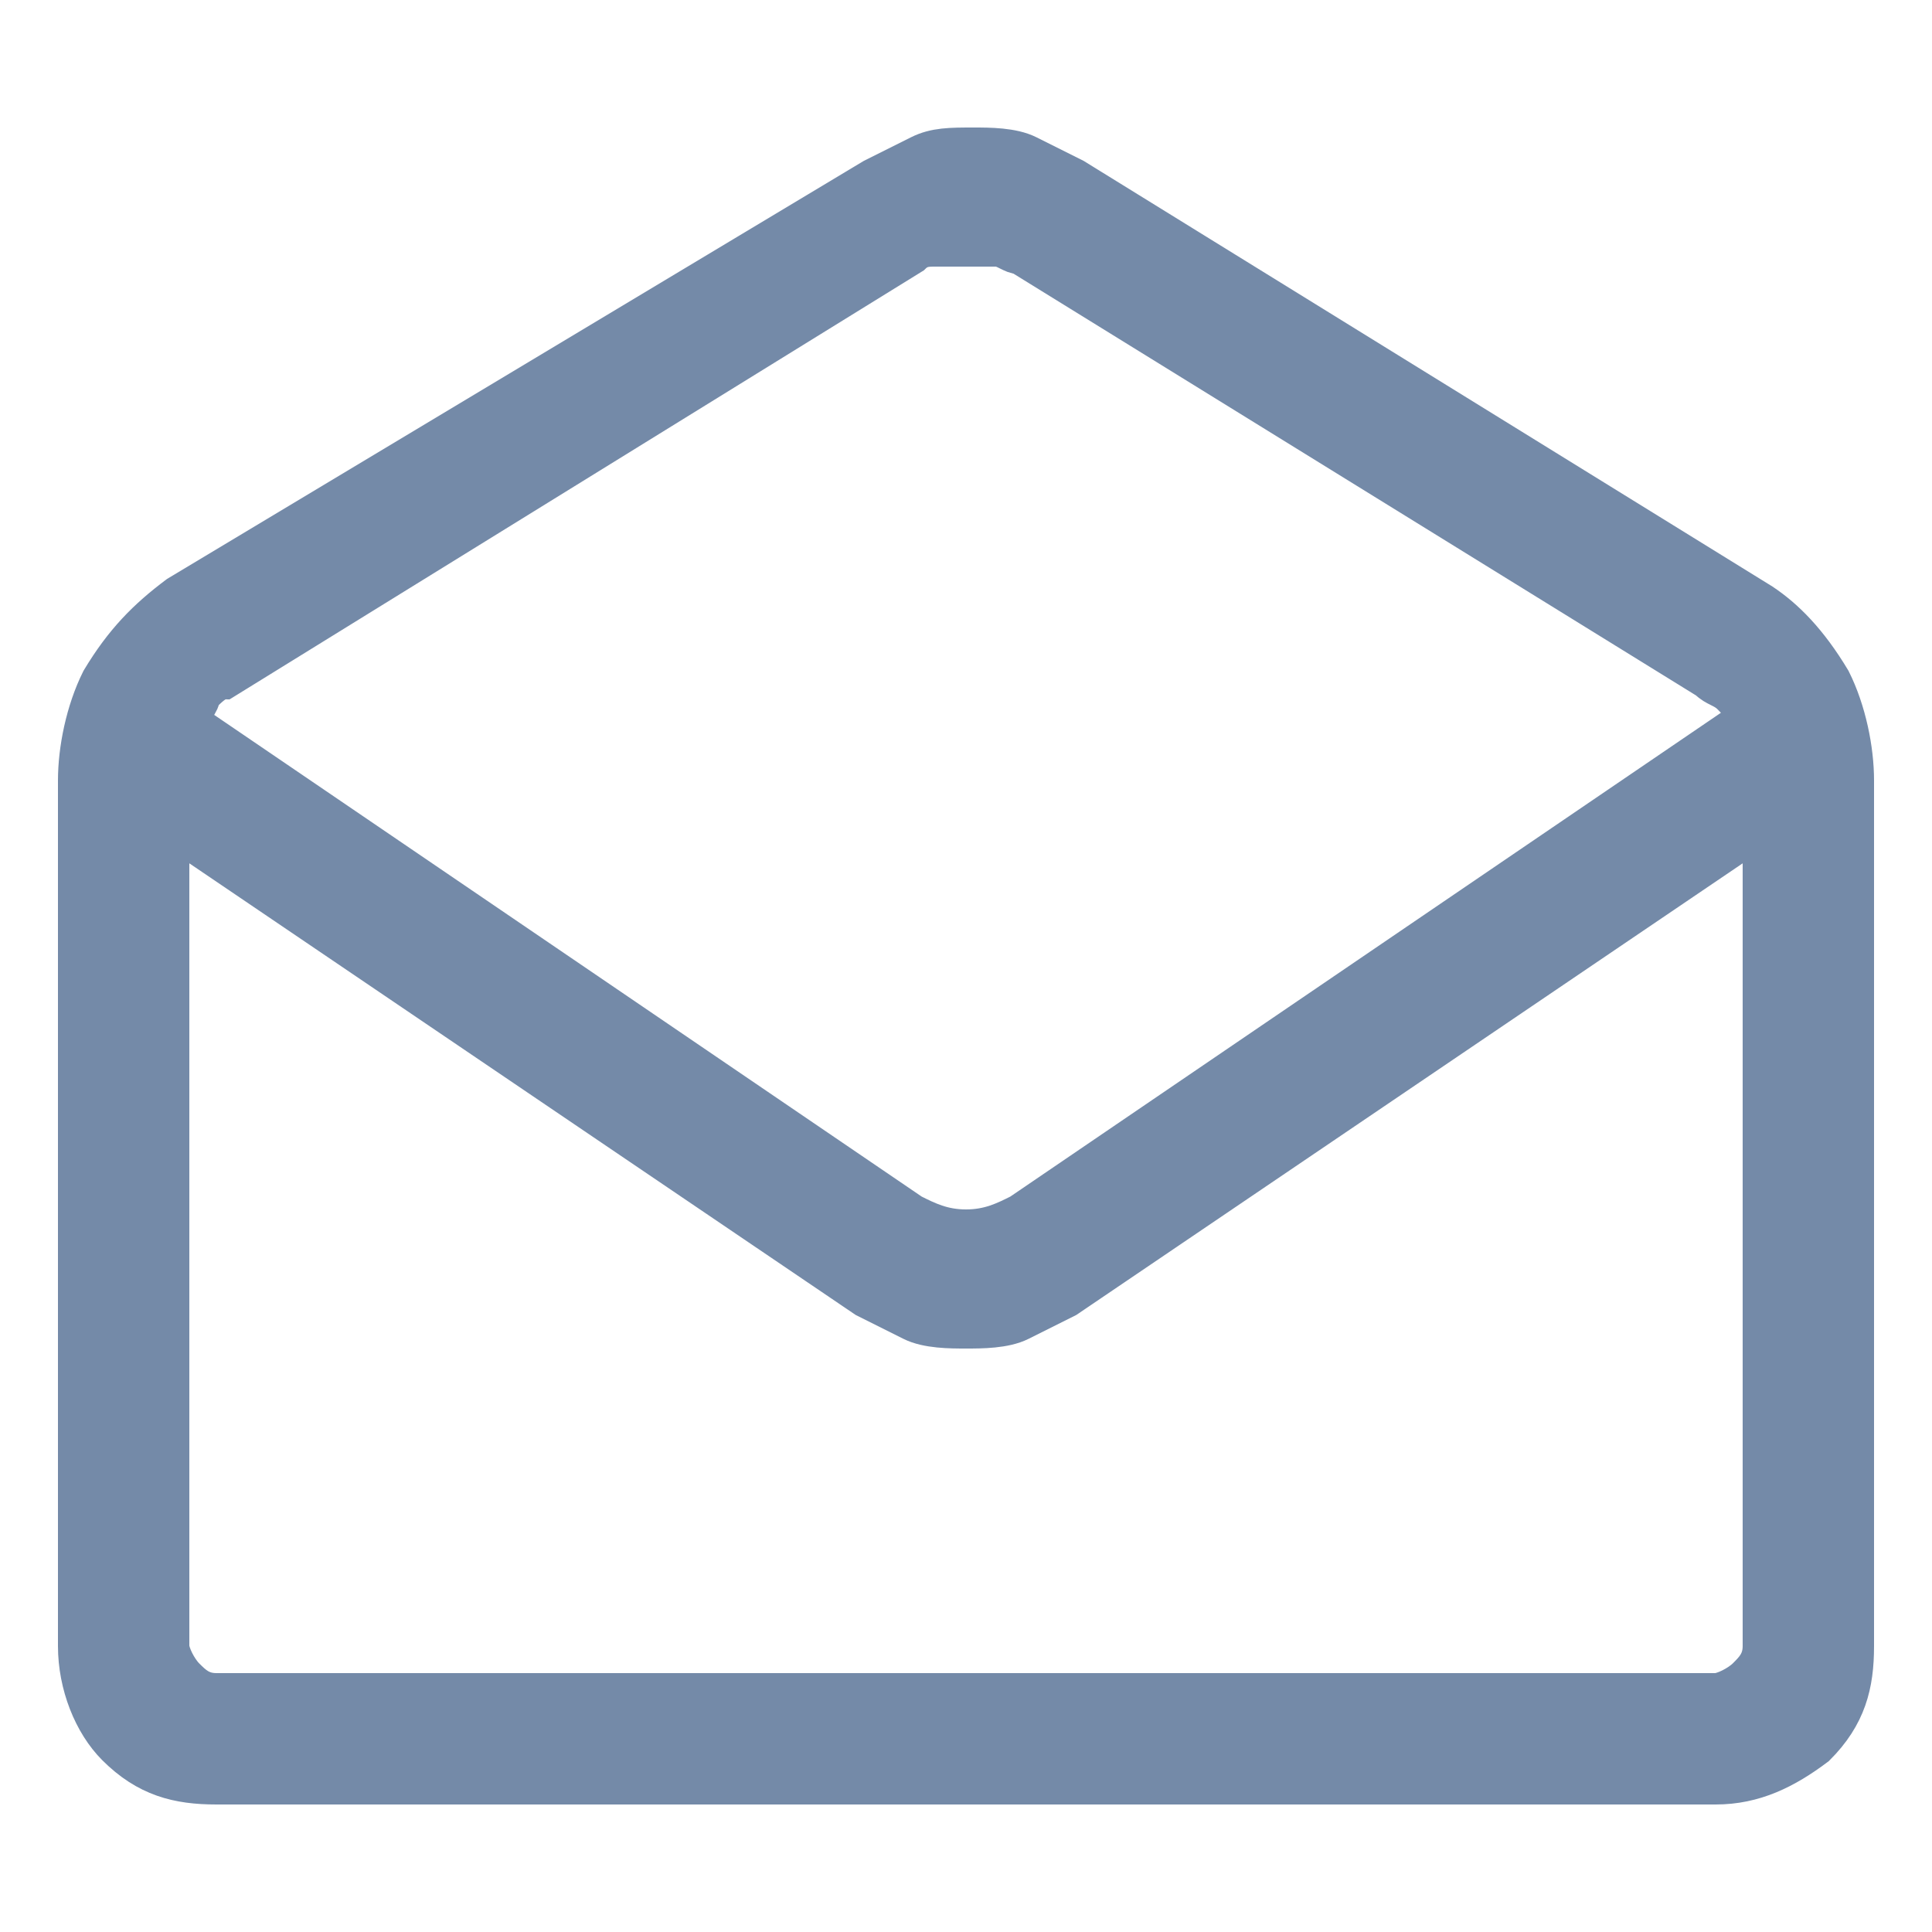 <?xml version="1.0" encoding="utf-8"?>
<!-- Generator: Adobe Illustrator 26.0.3, SVG Export Plug-In . SVG Version: 6.00 Build 0)  -->
<svg version="1.1" id="Capa_1" xmlns="http://www.w3.org/2000/svg" xmlns:xlink="http://www.w3.org/1999/xlink" x="0px" y="0px"
	 viewBox="0 0 25 25" style="enable-background:new 0 0 25 25;" xml:space="preserve">
<style type="text/css">
	.st0{fill:#C8CFD9;}
	.st1{fill:#748AA8;}
	.st2{fill:#204477;}
	.st3{fill:#748AA8;stroke:#748AA8;stroke-width:0.5;stroke-miterlimit:10;}
</style>
<path class="st3" d="M23.7,8.8c-0.3-0.5-0.6-0.8-0.9-1l-8.9-5.5c-0.2-0.1-0.4-0.2-0.6-0.3s-0.5-0.1-0.7-0.1c-0.3,0-0.5,0-0.7,0.1
	c-0.2,0.1-0.4,0.2-0.6,0.3L2.3,7.7C1.9,8,1.6,8.3,1.3,8.8C1.1,9.2,1,9.7,1,10.1v11.2c0,0.5,0.2,1,0.5,1.3c0.4,0.4,0.8,0.5,1.3,0.5
	h19.4c0.5,0,0.9-0.2,1.3-0.5c0.4-0.4,0.5-0.8,0.5-1.3V10.1C24,9.7,23.9,9.2,23.7,8.8z M2.6,9c0.1-0.1,0.2-0.2,0.3-0.2l8.9-5.5
	c0.1-0.1,0.2-0.1,0.3-0.1s0.3,0,0.4,0c0.1,0,0.3,0,0.4,0s0.2,0.1,0.3,0.1l8.9,5.5c0.1,0.1,0.2,0.1,0.3,0.2c0.1,0.1,0.2,0.2,0.2,0.3
	l-9.4,6.4c-0.2,0.1-0.4,0.2-0.7,0.2s-0.5-0.1-0.7-0.2L2.4,9.3C2.5,9.2,2.6,9.1,2.6,9z M22.8,21.3c0,0.2-0.1,0.3-0.2,0.4
	s-0.3,0.2-0.4,0.2H2.8c-0.2,0-0.3-0.1-0.4-0.2c-0.1-0.1-0.2-0.3-0.2-0.4V10.7l9,6.1c0.2,0.1,0.4,0.2,0.6,0.3
	c0.2,0.1,0.5,0.1,0.7,0.1c0.2,0,0.5,0,0.7-0.1c0.2-0.1,0.4-0.2,0.6-0.3l9-6.1V21.3z"/>
</svg>
